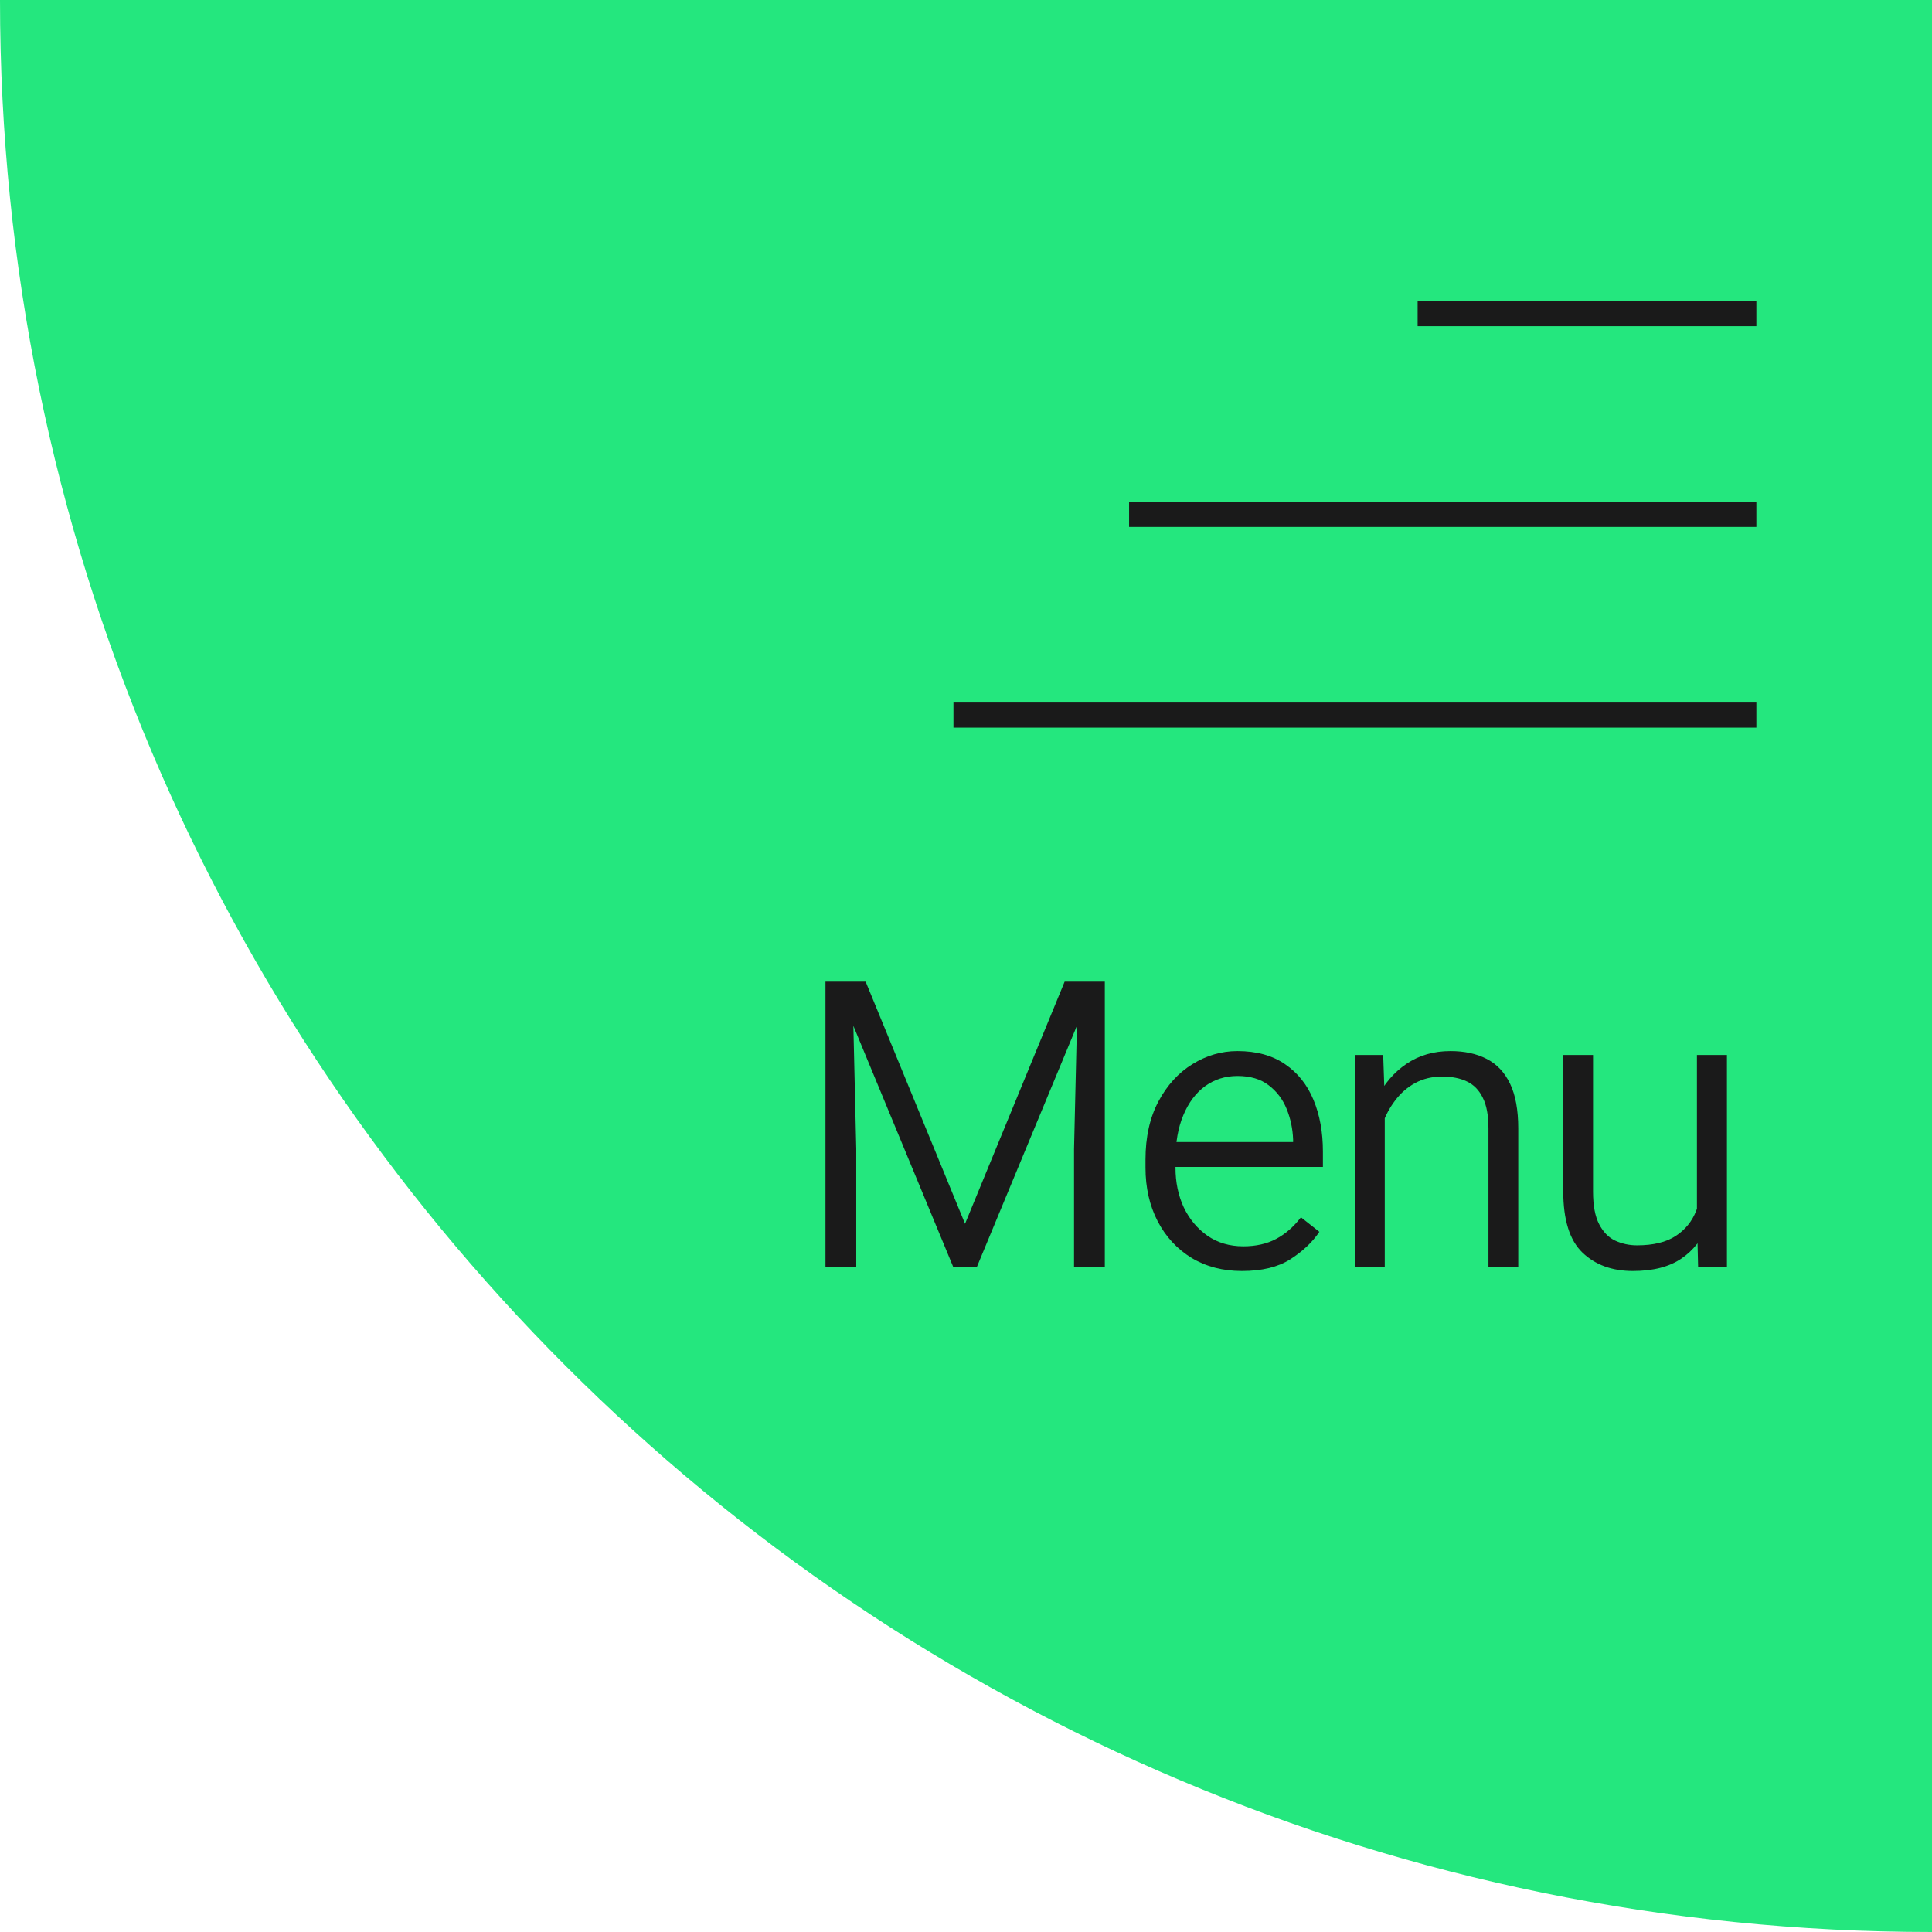 <svg width="154" height="154" viewBox="0 0 154 154" fill="none" xmlns="http://www.w3.org/2000/svg">
<path d="M154 154C68.948 154 -3.01382e-06 85.052 -6.73155e-06 0L154 -6.73155e-06L154 154Z" fill="#24E77E"/>
<path d="M66.565 78.25H69.002L76.924 97.547L84.862 78.25H87.299L77.862 101H75.987L66.565 78.25ZM65.799 78.25H67.94L68.252 91.594V101H65.799V78.25ZM85.924 78.25H88.065V101H85.612V91.594L85.924 78.25ZM98.996 101.312C97.475 101.312 96.136 100.964 94.98 100.266C93.824 99.557 92.923 98.583 92.277 97.344C91.631 96.094 91.308 94.672 91.308 93.078V92.422C91.308 90.63 91.652 89.088 92.339 87.797C93.027 86.505 93.928 85.516 95.043 84.828C96.168 84.13 97.365 83.781 98.636 83.781C100.157 83.781 101.423 84.13 102.433 84.828C103.444 85.516 104.199 86.463 104.699 87.672C105.199 88.87 105.449 90.245 105.449 91.797V93.016H92.746V91.031H103.074V90.828C103.042 89.974 102.871 89.162 102.558 88.391C102.246 87.62 101.766 86.99 101.121 86.5C100.485 86.01 99.657 85.766 98.636 85.766C97.668 85.766 96.808 86.037 96.058 86.578C95.319 87.12 94.74 87.891 94.324 88.891C93.907 89.88 93.699 91.057 93.699 92.422V93.078C93.699 94.234 93.918 95.287 94.355 96.234C94.803 97.172 95.433 97.927 96.246 98.5C97.058 99.062 98.011 99.344 99.105 99.344C100.115 99.344 100.99 99.146 101.73 98.75C102.47 98.354 103.126 97.781 103.699 97.031L105.167 98.188C104.615 99.01 103.845 99.74 102.855 100.375C101.876 101 100.589 101.312 98.996 101.312ZM110.379 87.703V101H108.004V84.094H110.254L110.379 87.703ZM109.833 91.703L108.817 91.438C108.869 90 109.181 88.703 109.754 87.547C110.327 86.391 111.114 85.474 112.114 84.797C113.114 84.12 114.28 83.781 115.614 83.781C116.739 83.781 117.702 83.99 118.504 84.406C119.306 84.812 119.926 85.469 120.364 86.375C120.801 87.281 121.02 88.474 121.02 89.953V101H118.645V89.938C118.645 88.906 118.494 88.094 118.192 87.5C117.9 86.896 117.478 86.463 116.926 86.203C116.385 85.943 115.728 85.812 114.958 85.812C114.155 85.812 113.437 85.984 112.801 86.328C112.176 86.672 111.645 87.135 111.208 87.719C110.77 88.292 110.431 88.927 110.192 89.625C109.952 90.312 109.833 91.005 109.833 91.703ZM135.263 97.094V84.094H137.654V101H135.357L135.263 97.094ZM135.701 93.75L136.779 93.719C136.779 95.177 136.56 96.479 136.122 97.625C135.685 98.771 134.982 99.672 134.013 100.328C133.044 100.984 131.758 101.312 130.154 101.312C128.497 101.312 127.159 100.823 126.138 99.844C125.117 98.865 124.607 97.234 124.607 94.953V84.094H126.982V94.984C126.982 96.088 127.143 96.953 127.466 97.578C127.789 98.203 128.216 98.641 128.747 98.891C129.289 99.141 129.867 99.266 130.482 99.266C131.784 99.266 132.815 99.016 133.576 98.516C134.336 98.016 134.878 97.349 135.201 96.516C135.534 95.672 135.701 94.75 135.701 93.75Z" fill="#1A1A1A"/>
<line x1="113" y1="25" x2="140" y2="25" stroke="#1A1A1A" stroke-width="2"/>
<line x1="90" y1="41" x2="140" y2="41" stroke="#1A1A1A" stroke-width="2"/>
<line x1="76" y1="57" x2="140" y2="57" stroke="#1A1A1A" stroke-width="2"/>
</svg>
